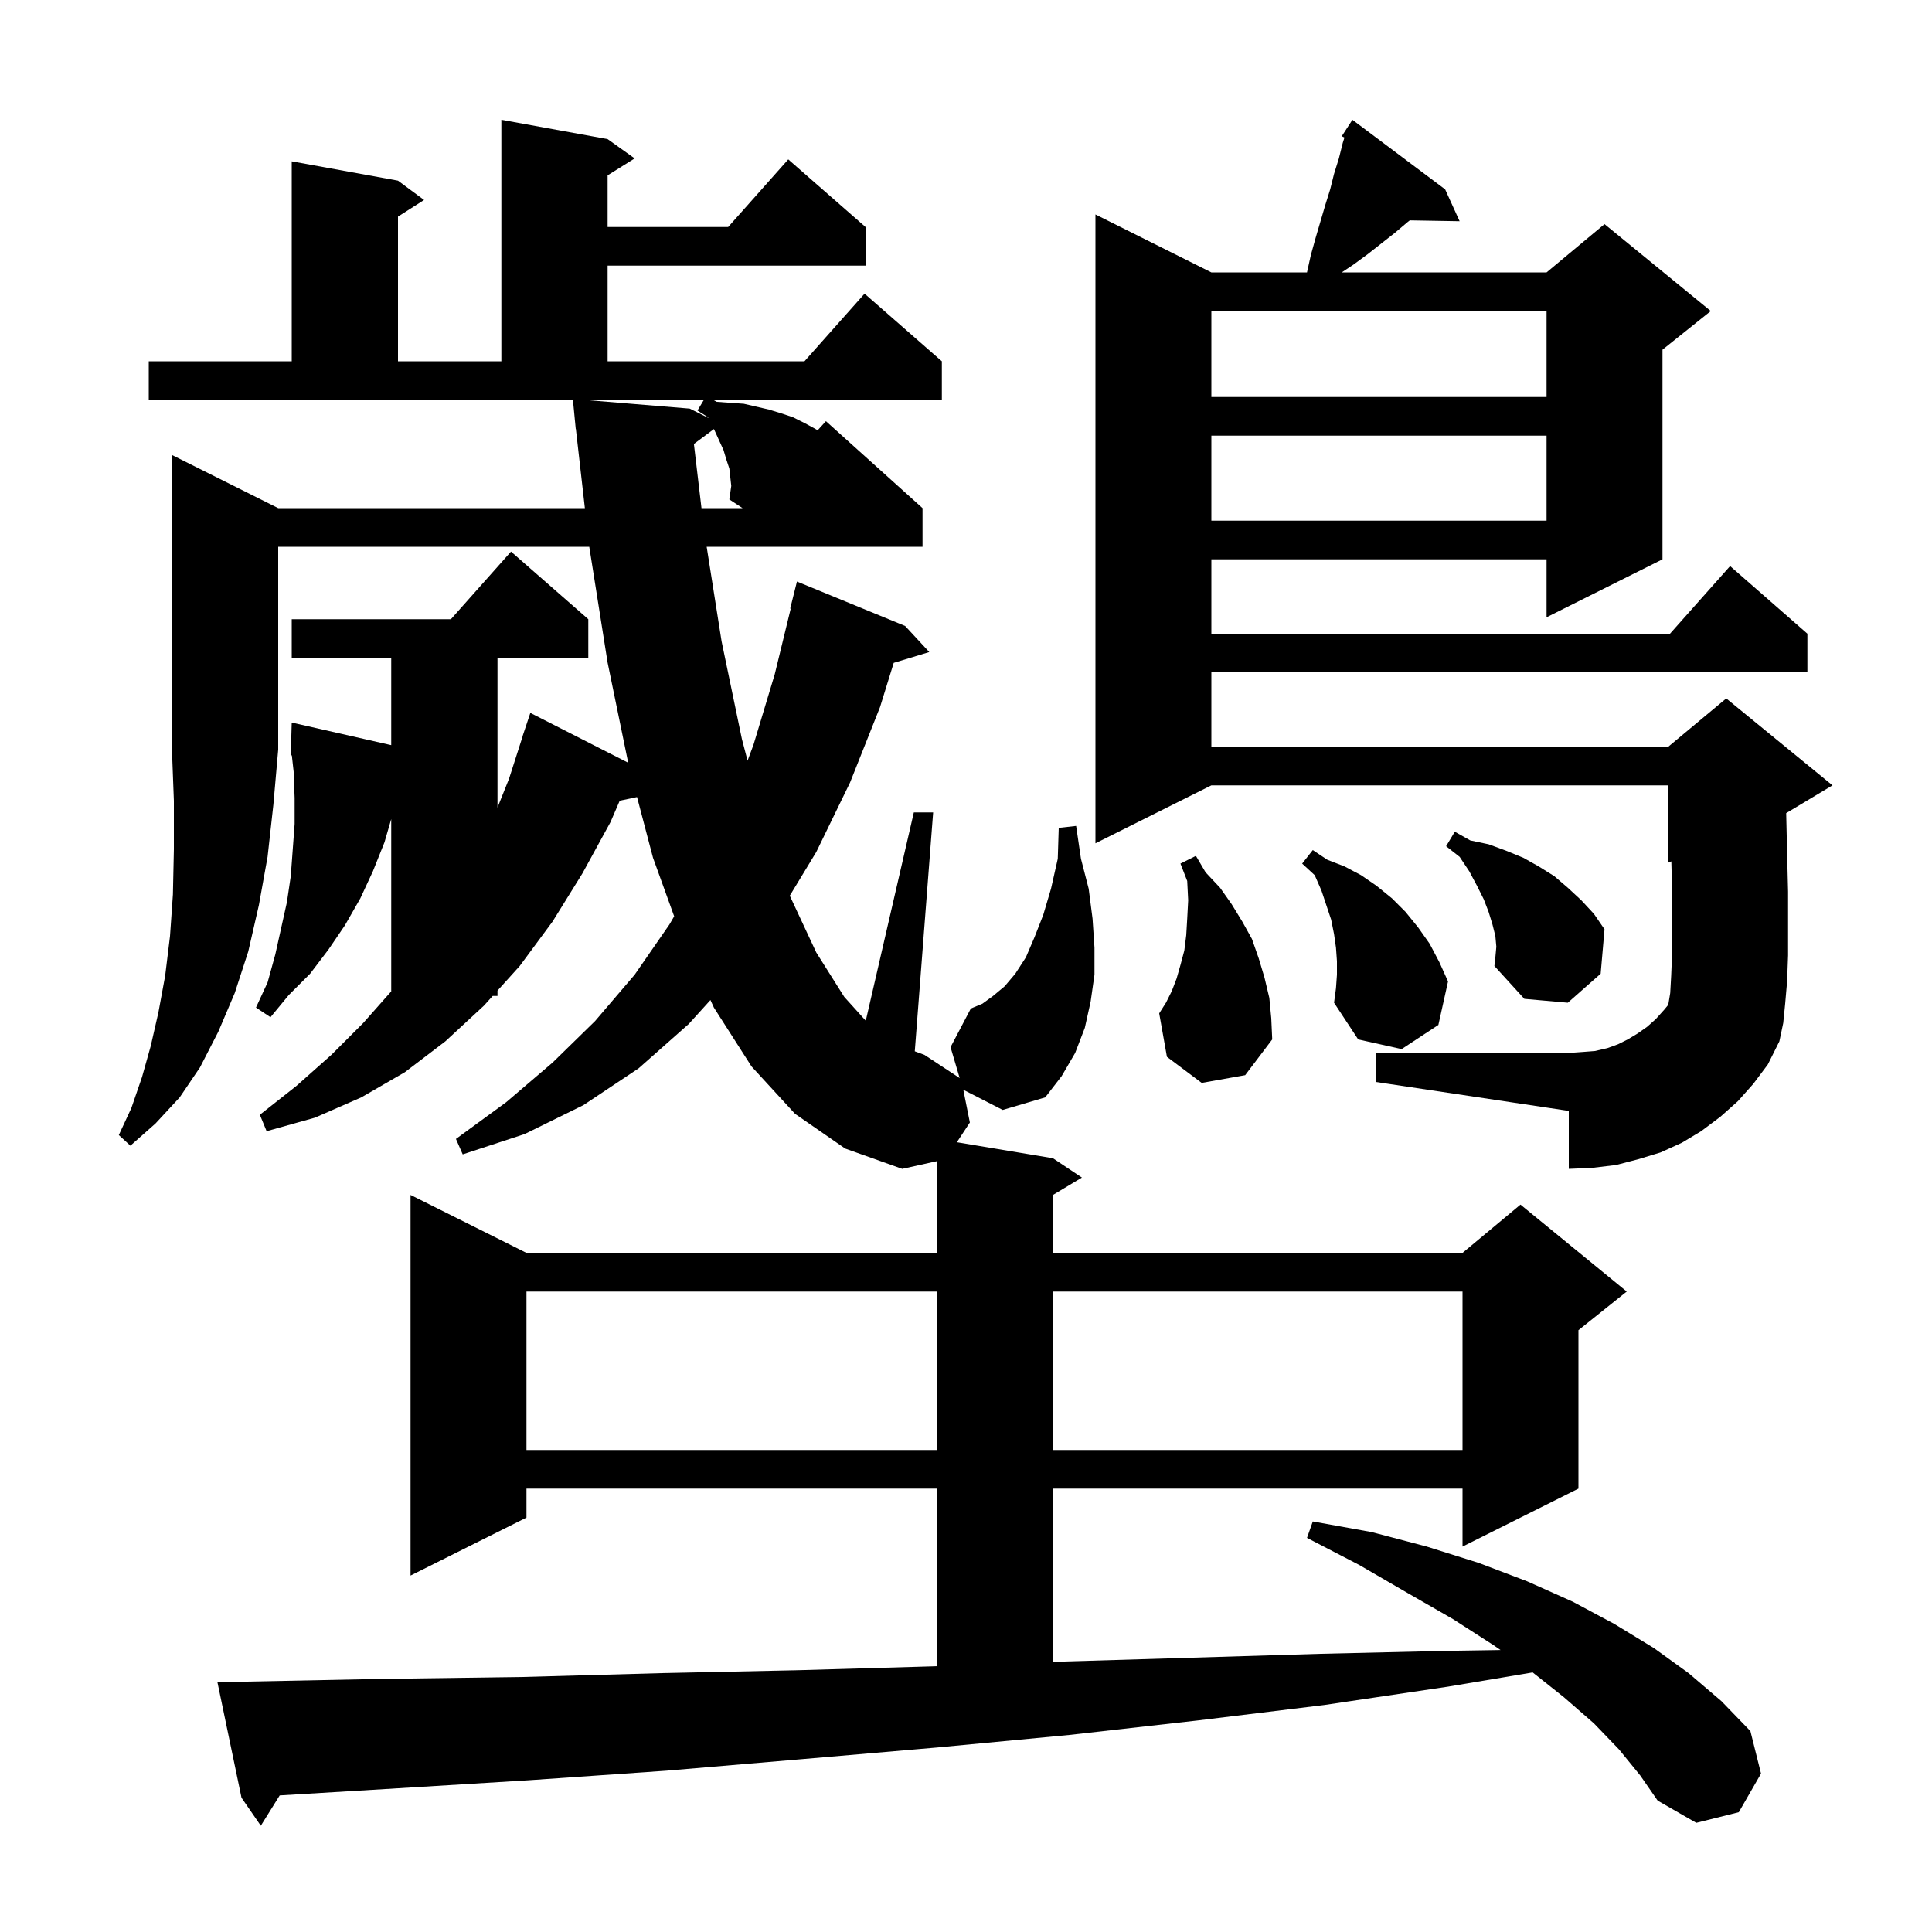 <svg xmlns="http://www.w3.org/2000/svg" xmlns:xlink="http://www.w3.org/1999/xlink" version="1.1" baseProfile="full" viewBox="0 0 200 200" width="200" height="200">
<g fill="black">
<path d="M 54.5 133.7 L 54.5 150.1 L 97.0 150.1 L 97.0 133.7 Z M 109.0 133.7 L 109.0 150.1 L 151.4 150.1 L 151.4 133.7 Z M 179.9 114.0 L 178.1 115.6 L 176.1 117.1 L 174.1 118.3 L 171.9 119.3 L 169.6 120.0 L 167.3 120.6 L 164.8 120.9 L 162.4 121.0 L 162.4 115.0 L 142.4 112.0 L 142.4 109.0 L 162.4 109.0 L 163.8 108.9 L 165.1 108.8 L 166.4 108.5 L 167.5 108.1 L 168.5 107.6 L 169.5 107.0 L 170.5 106.3 L 171.4 105.5 L 172.3 104.5 L 172.696 104.016 L 172.7 104.0 L 172.9 102.8 L 173.0 101.0 L 173.1 98.6 L 173.1 92.4 L 173.015 89.169 L 172.7 89.3 L 172.7 81.3 L 125.4 81.3 L 113.4 87.3 L 113.4 22.2 L 125.4 28.2 L 135.3 28.2 L 135.7 26.4 L 136.2 24.6 L 137.2 21.2 L 137.7 19.6 L 138.1 18.0 L 138.6 16.4 L 139.0 14.8 L 139.175 14.241 L 138.9 14.1 L 140.0 12.4 L 149.6 19.6 L 151.1 22.9 L 145.94 22.811 L 145.7 23.0 L 144.4 24.1 L 141.6 26.3 L 140.1 27.4 L 138.9 28.2 L 160.1 28.2 L 166.1 23.2 L 177.1 32.2 L 172.1 36.2 L 172.1 57.9 L 160.1 63.9 L 160.1 57.9 L 125.4 57.9 L 125.4 65.6 L 172.878 65.6 L 179.1 58.6 L 187.1 65.6 L 187.1 69.6 L 125.4 69.6 L 125.4 77.3 L 172.7 77.3 L 178.7 72.3 L 189.7 81.3 L 184.906 84.176 L 185.0 88.3 L 185.1 92.3 L 185.1 98.9 L 185.0 101.6 L 184.8 103.9 L 184.6 105.9 L 184.2 107.8 L 183.0 110.2 L 181.5 112.2 Z M 28.8 52.6 L 60.545 52.6 L 59.613 44.398 L 59.6 44.4 L 59.522 43.591 L 59.5 43.4 L 59.503 43.4 L 59.31 41.4 L 15.4 41.4 L 15.4 37.4 L 30.2 37.4 L 30.2 16.7 L 41.2 18.7 L 43.9 20.7 L 41.2 22.423 L 41.2 37.4 L 51.9 37.4 L 51.9 12.4 L 62.9 14.4 L 65.7 16.4 L 62.9 18.15 L 62.9 23.5 L 75.378 23.5 L 81.6 16.5 L 89.6 23.5 L 89.6 27.5 L 62.9 27.5 L 62.9 37.4 L 83.278 37.4 L 89.5 30.4 L 97.5 37.4 L 97.5 41.4 L 73.833 41.4 L 74.2 41.6 L 77.0 41.8 L 79.6 42.4 L 80.9 42.8 L 82.1 43.2 L 83.3 43.8 L 84.4 44.4 L 84.644 44.542 L 85.5 43.6 L 95.5 52.6 L 95.5 56.6 L 73.153 56.6 L 74.7 66.4 L 76.8 76.5 L 77.387 78.744 L 78.0 77.1 L 80.2 69.8 L 81.854 63.008 L 81.8 63.0 L 82.5 60.2 L 93.7 64.8 L 96.2 67.5 L 92.518 68.618 L 91.1 73.2 L 88.0 81.0 L 84.5 88.2 L 81.758 92.724 L 84.5 98.6 L 87.4 103.2 L 89.624 105.662 L 94.6 84.1 L 96.6 84.1 L 94.698 108.829 L 95.7 109.2 L 99.345 111.598 L 98.4 108.4 L 100.5 104.4 L 101.7 103.9 L 102.8 103.1 L 104.0 102.1 L 105.1 100.8 L 106.2 99.1 L 107.1 97.0 L 108.0 94.7 L 108.8 92.0 L 109.5 88.9 L 109.6 85.7 L 111.4 85.5 L 111.9 88.9 L 112.7 92.0 L 113.1 95.1 L 113.3 98.1 L 113.3 100.9 L 112.9 103.7 L 112.3 106.4 L 111.3 109.0 L 109.9 111.4 L 108.2 113.6 L 103.8 114.9 L 99.722 112.811 L 100.4 116.2 L 99.056 118.243 L 109.0 119.9 L 112.0 121.9 L 109.0 123.7 L 109.0 129.7 L 151.4 129.7 L 157.4 124.7 L 168.4 133.7 L 163.4 137.7 L 163.4 154.1 L 151.4 160.1 L 151.4 154.1 L 109.0 154.1 L 109.0 172.04 L 110.1 172.0 L 123.5 171.6 L 136.7 171.2 L 149.6 170.9 L 155.336 170.81 L 154.6 170.3 L 150.4 167.6 L 145.7 164.9 L 140.7 162.0 L 135.3 159.2 L 135.9 157.5 L 142.0 158.6 L 147.7 160.1 L 153.1 161.8 L 158.1 163.7 L 162.8 165.8 L 167.1 168.1 L 171.2 170.6 L 174.8 173.2 L 178.2 176.1 L 181.2 179.2 L 182.3 183.6 L 180.0 187.6 L 175.6 188.7 L 171.6 186.4 L 169.8 183.8 L 167.6 181.1 L 165.0 178.4 L 161.9 175.7 L 158.661 173.128 L 149.9 174.6 L 137.1 176.5 L 124.0 178.1 L 110.7 179.6 L 97.0 180.9 L 83.1 182.1 L 69.0 183.3 L 54.6 184.3 L 39.9 185.2 L 28.955 185.861 L 27.0 189.0 L 25.0 186.1 L 22.5 174.1 L 24.5 174.1 L 39.4 173.8 L 54.1 173.6 L 68.5 173.2 L 82.6 172.9 L 96.5 172.5 L 97.0 172.482 L 97.0 154.1 L 54.5 154.1 L 54.5 157.1 L 42.5 163.1 L 42.5 123.7 L 54.5 129.7 L 97.0 129.7 L 97.0 120.2 L 93.4 121.0 L 87.5 118.9 L 82.3 115.3 L 77.8 110.4 L 73.9 104.3 L 73.544 103.523 L 71.3 106.0 L 66.1 110.6 L 60.4 114.4 L 54.3 117.4 L 47.9 119.5 L 47.2 117.9 L 52.4 114.1 L 57.2 110.0 L 61.6 105.7 L 65.7 100.9 L 69.3 95.7 L 69.789 94.856 L 67.6 88.8 L 65.945 82.512 L 64.153 82.889 L 63.2 85.1 L 60.3 90.4 L 57.2 95.4 L 53.8 100.0 L 51.5 102.549 L 51.5 103.1 L 51.002 103.1 L 50.1 104.1 L 46.1 107.8 L 41.9 111.0 L 37.4 113.6 L 32.6 115.7 L 27.6 117.1 L 26.9 115.4 L 30.7 112.4 L 34.3 109.2 L 37.6 105.9 L 40.5 102.626 L 40.5 84.789 L 39.8 87.2 L 38.6 90.2 L 37.3 93.0 L 35.7 95.8 L 34.0 98.3 L 32.1 100.8 L 29.9 103.0 L 28.0 105.3 L 26.5 104.3 L 27.7 101.7 L 28.5 98.8 L 29.7 93.4 L 30.1 90.7 L 30.5 85.3 L 30.5 82.6 L 30.4 79.9 L 30.21 78.194 L 30.1 78.2 L 30.123 77.409 L 30.1 77.2 L 30.129 77.201 L 30.2 74.8 L 40.5 77.137 L 40.5 68.1 L 30.2 68.1 L 30.2 64.1 L 46.678 64.1 L 52.9 57.1 L 60.9 64.1 L 60.9 68.1 L 51.5 68.1 L 51.5 83.6 L 52.7 80.6 L 54.11 76.203 L 54.1 76.2 L 54.9 73.8 L 65.03 78.959 L 62.9 68.6 L 61.0 56.6 L 28.8 56.6 L 28.8 77.6 L 28.3 83.3 L 27.7 88.7 L 26.8 93.7 L 25.7 98.5 L 24.3 102.8 L 22.6 106.8 L 20.7 110.5 L 18.6 113.6 L 16.1 116.3 L 13.5 118.6 L 12.3 117.5 L 13.6 114.7 L 14.7 111.5 L 15.6 108.3 L 16.4 104.8 L 17.1 101.0 L 17.6 96.9 L 17.9 92.6 L 18.0 87.9 L 18.0 82.9 L 17.8 77.6 L 17.8 47.1 Z M 138.4 100.9 L 138.4 99.5 L 138.3 98.1 L 138.1 96.7 L 137.8 95.2 L 136.8 92.2 L 136.1 90.6 L 134.8 89.4 L 135.9 88.0 L 137.4 89.0 L 139.2 89.7 L 140.9 90.6 L 142.5 91.7 L 144.1 93.0 L 145.5 94.4 L 146.8 96.0 L 148.0 97.7 L 149.0 99.6 L 149.9 101.6 L 148.9 106.1 L 145.1 108.6 L 140.6 107.6 L 138.1 103.8 L 138.3 102.3 Z M 124.4 112.1 L 120.8 109.4 L 120.0 104.9 L 120.7 103.8 L 121.3 102.6 L 121.8 101.3 L 122.2 99.9 L 122.6 98.4 L 122.8 96.8 L 122.9 95.1 L 123.0 93.2 L 122.9 91.2 L 122.2 89.4 L 123.8 88.6 L 124.8 90.3 L 126.3 91.9 L 127.5 93.6 L 128.6 95.4 L 129.6 97.2 L 130.3 99.2 L 130.9 101.2 L 131.4 103.3 L 131.6 105.4 L 131.7 107.6 L 128.9 111.3 Z M 154.9 98.0 L 154.8 96.9 L 154.5 95.7 L 154.1 94.4 L 153.6 93.1 L 152.9 91.7 L 152.1 90.2 L 151.1 88.7 L 149.7 87.6 L 150.6 86.1 L 152.2 87.0 L 154.1 87.4 L 156.0 88.1 L 157.7 88.8 L 159.3 89.7 L 160.9 90.7 L 162.3 91.9 L 163.7 93.2 L 165.0 94.6 L 166.1 96.2 L 165.7 100.8 L 162.3 103.8 L 157.8 103.4 L 154.7 100.0 L 154.8 99.1 Z M 125.4 45.1 L 125.4 53.9 L 160.1 53.9 L 160.1 45.1 Z M 75.5 48.5 L 75.2 47.6 L 74.9 46.6 L 73.907 44.416 L 71.832 45.961 L 72.617 52.6 L 76.868 52.6 L 75.5 51.7 L 75.7 50.3 Z M 60.51 41.4 L 71.4 42.3 L 73.333 43.267 L 73.3 43.2 L 72.2 42.5 L 72.86 41.4 Z M 125.4 32.2 L 125.4 41.1 L 160.1 41.1 L 160.1 32.2 Z " />
</g>
</svg>
